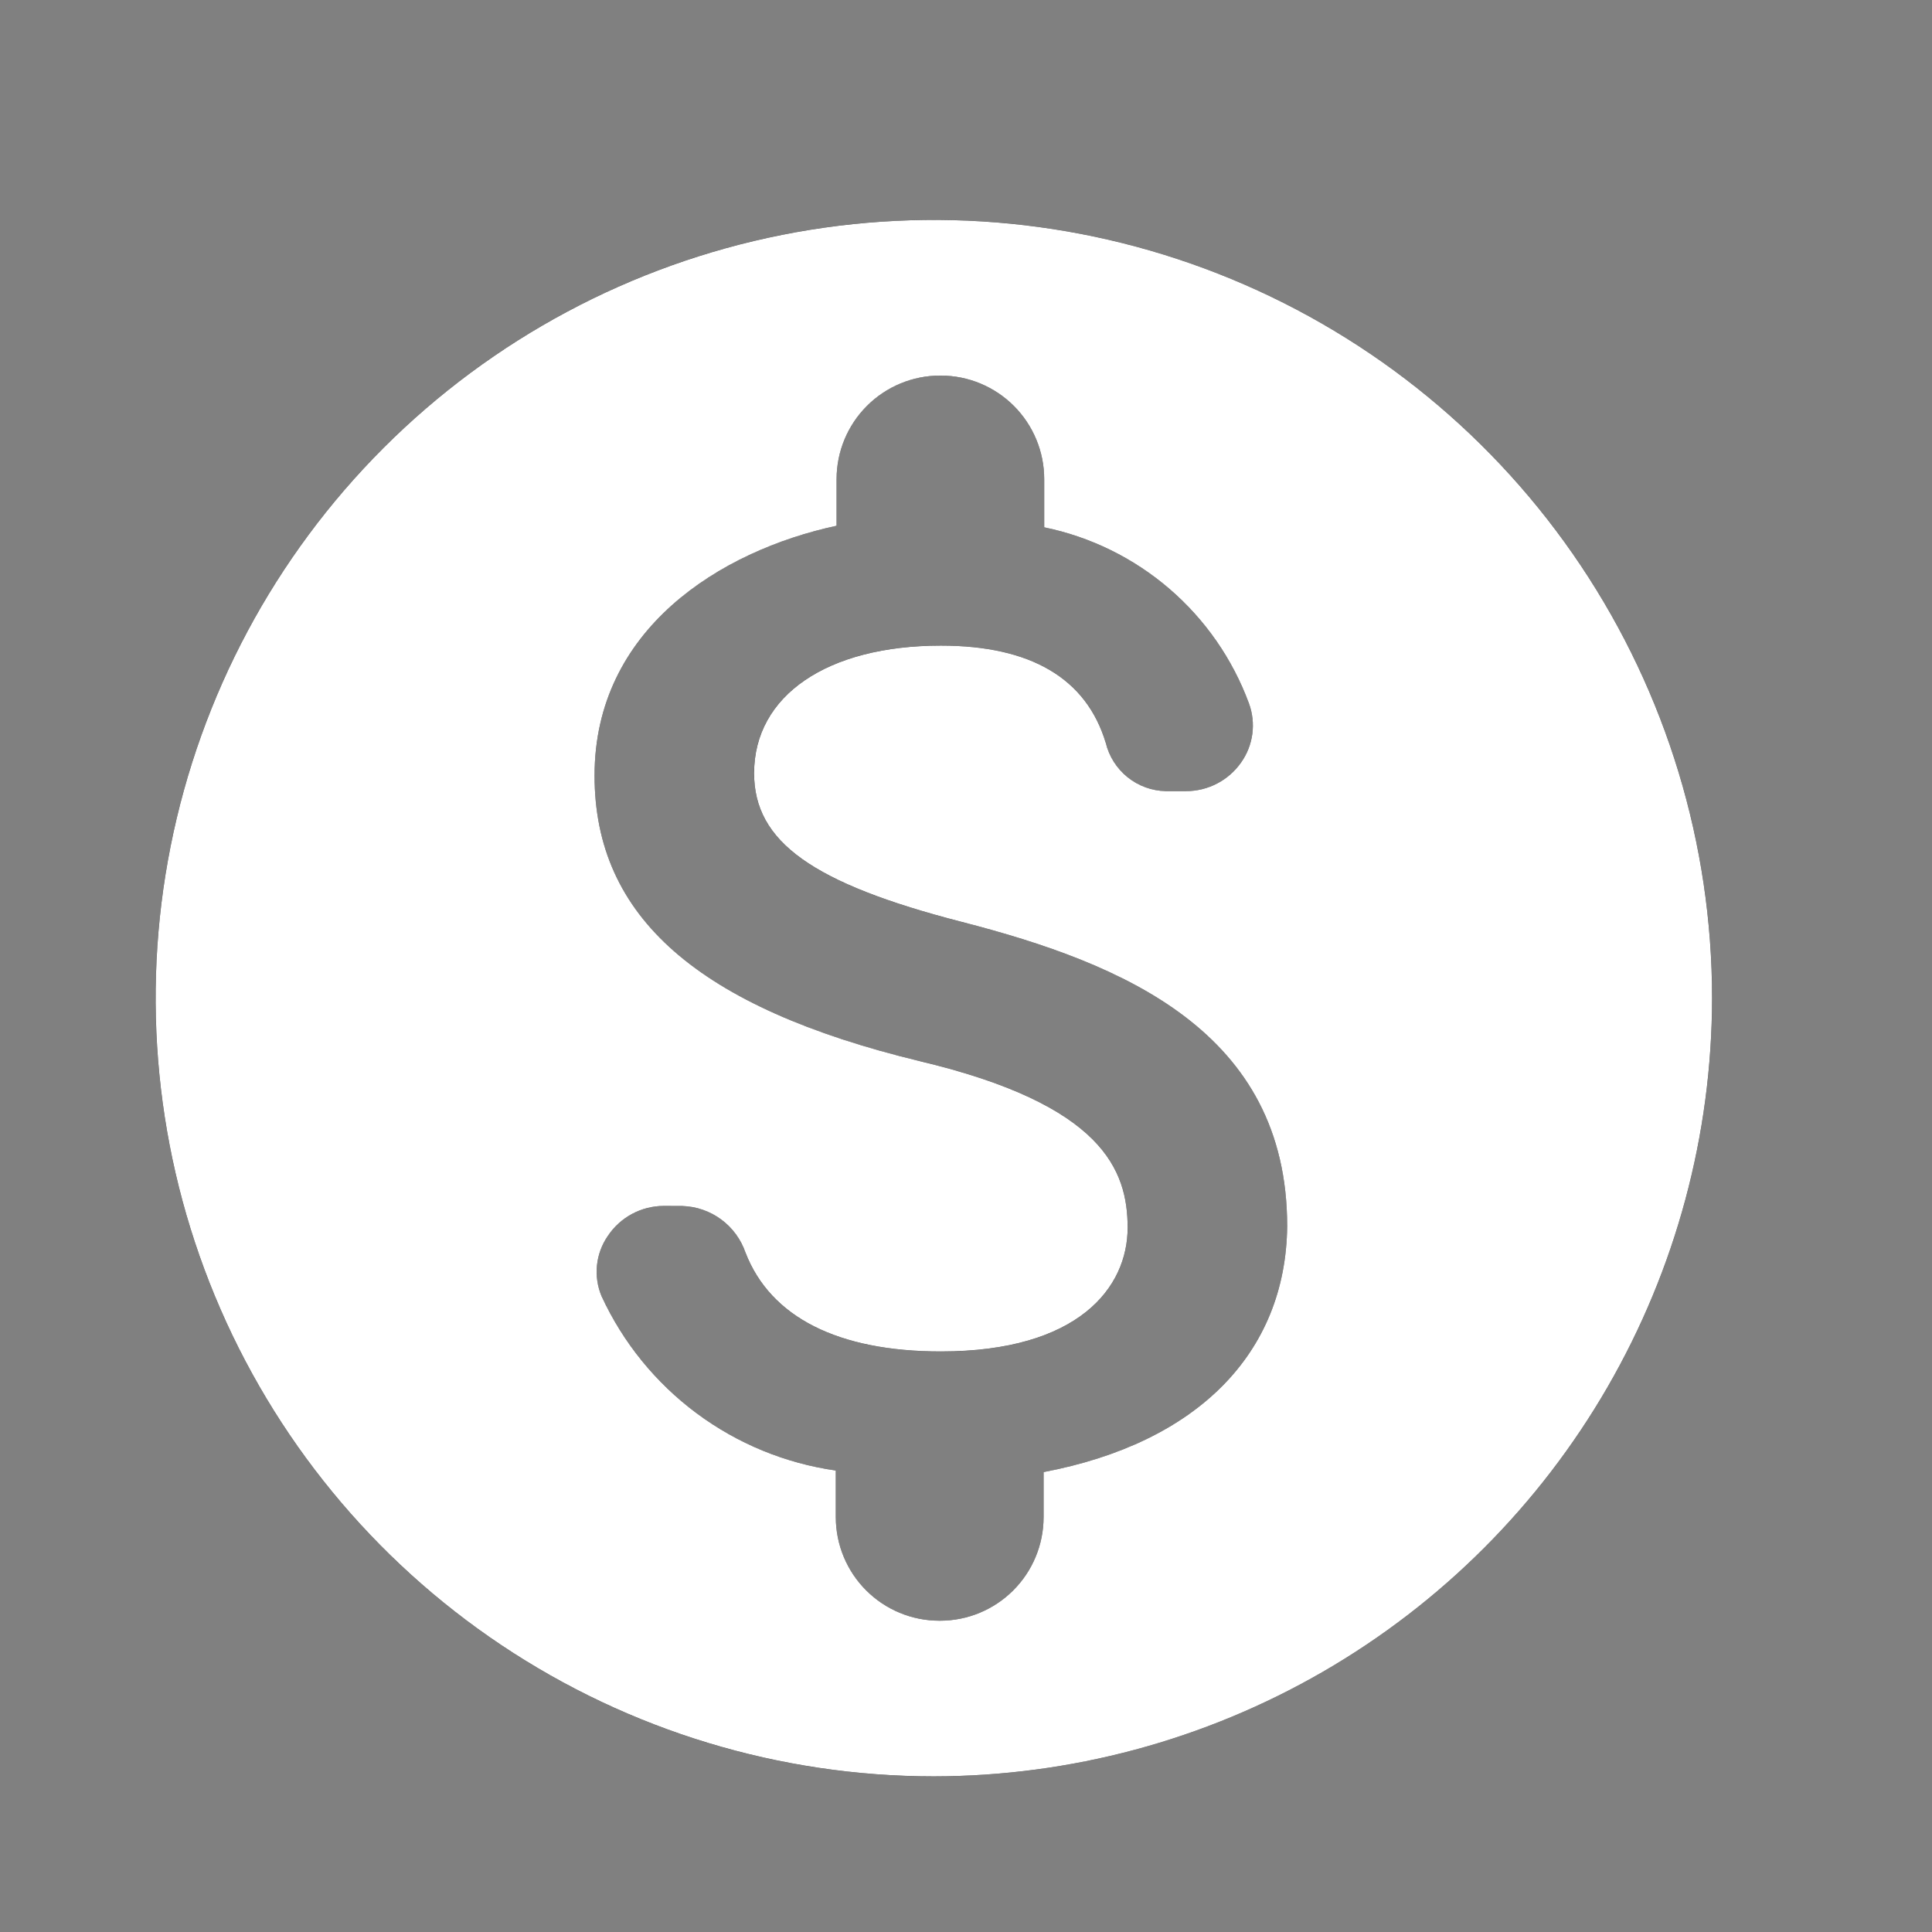 <svg id="ico-small-money" xmlns="http://www.w3.org/2000/svg" xmlns:xlink="http://www.w3.org/1999/xlink" width="24.826" height="24.826" viewBox="0 0 24.826 24.826">
  <rect x="0" y="0" width="24.826" height="24.826" fill="#808080" stroke="none"/>
  <defs>
    <clipPath id="clip-path">
      <path id="money" d="M10,20A10,10,0,1,1,20,10,10.011,10.011,0,0,1,10,20ZM6.529,12.67a.865.865,0,0,0-.72.388.81.81,0,0,0-.079.772,3.923,3.923,0,0,0,3.01,2.24v.6A1.331,1.331,0,0,0,10.07,18h.01a1.331,1.331,0,0,0,1.33-1.33v-.58c1.972-.374,3.113-1.525,3.13-3.16,0-2.5-2.113-3.377-4.179-3.909C8.439,8.526,7.69,7.99,7.69,7.11c0-1,.942-1.64,2.4-1.64,1.156,0,1.869.421,2.119,1.25a.811.811,0,0,0,.771.62h.26a.864.864,0,0,0,.708-.368.822.822,0,0,0,.1-.762,3.571,3.571,0,0,0-2.63-2.26V3.33A1.331,1.331,0,0,0,10.09,2h-.01A1.331,1.331,0,0,0,8.75,3.33v.6C7.246,4.253,5.64,5.266,5.64,7.14c0,1.814,1.328,2.98,4.18,3.67,2.352.559,2.67,1.4,2.67,2.14,0,.768-.63,1.59-2.4,1.59-1.32,0-2.188-.439-2.51-1.269a.887.887,0,0,0-.81-.6Z" transform="translate(-0.483 0.343)" fill="#fff"/>
    </clipPath>
  </defs>
  <g id="ic">
    <path id="Path" d="M0,0H24.826V24.826H0Z" fill="none"/>
    <path id="money-2" data-name="money" d="M10,20A10,10,0,1,1,20,10,10.011,10.011,0,0,1,10,20ZM6.529,12.67a.865.865,0,0,0-.72.388.81.81,0,0,0-.079.772,3.923,3.923,0,0,0,3.01,2.24v.6A1.331,1.331,0,0,0,10.07,18h.01a1.331,1.331,0,0,0,1.33-1.33v-.58c1.972-.374,3.113-1.525,3.13-3.16,0-2.5-2.113-3.377-4.179-3.909C8.439,8.526,7.69,7.99,7.69,7.11c0-1,.942-1.64,2.4-1.64,1.156,0,1.869.421,2.119,1.25a.811.811,0,0,0,.771.62h.26a.864.864,0,0,0,.708-.368.822.822,0,0,0,.1-.762,3.571,3.571,0,0,0-2.63-2.26V3.33A1.331,1.331,0,0,0,10.09,2h-.01A1.331,1.331,0,0,0,8.75,3.33v.6C7.246,4.253,5.64,5.266,5.64,7.14c0,1.814,1.328,2.98,4.18,3.67,2.352.559,2.67,1.4,2.67,2.14,0,.768-.63,1.59-2.4,1.59-1.32,0-2.188-.439-2.51-1.269a.887.887,0,0,0-.81-.6Z" transform="translate(2 2.826)"/>
    <g id="ic-2" data-name="ic" transform="translate(2.483 2.483)" clip-path="url(#clip-path)">
      <rect id="color" width="25" height="25" transform="translate(-2.483 -2.657)" fill="#fff"/>
    </g>
  </g>
</svg>

